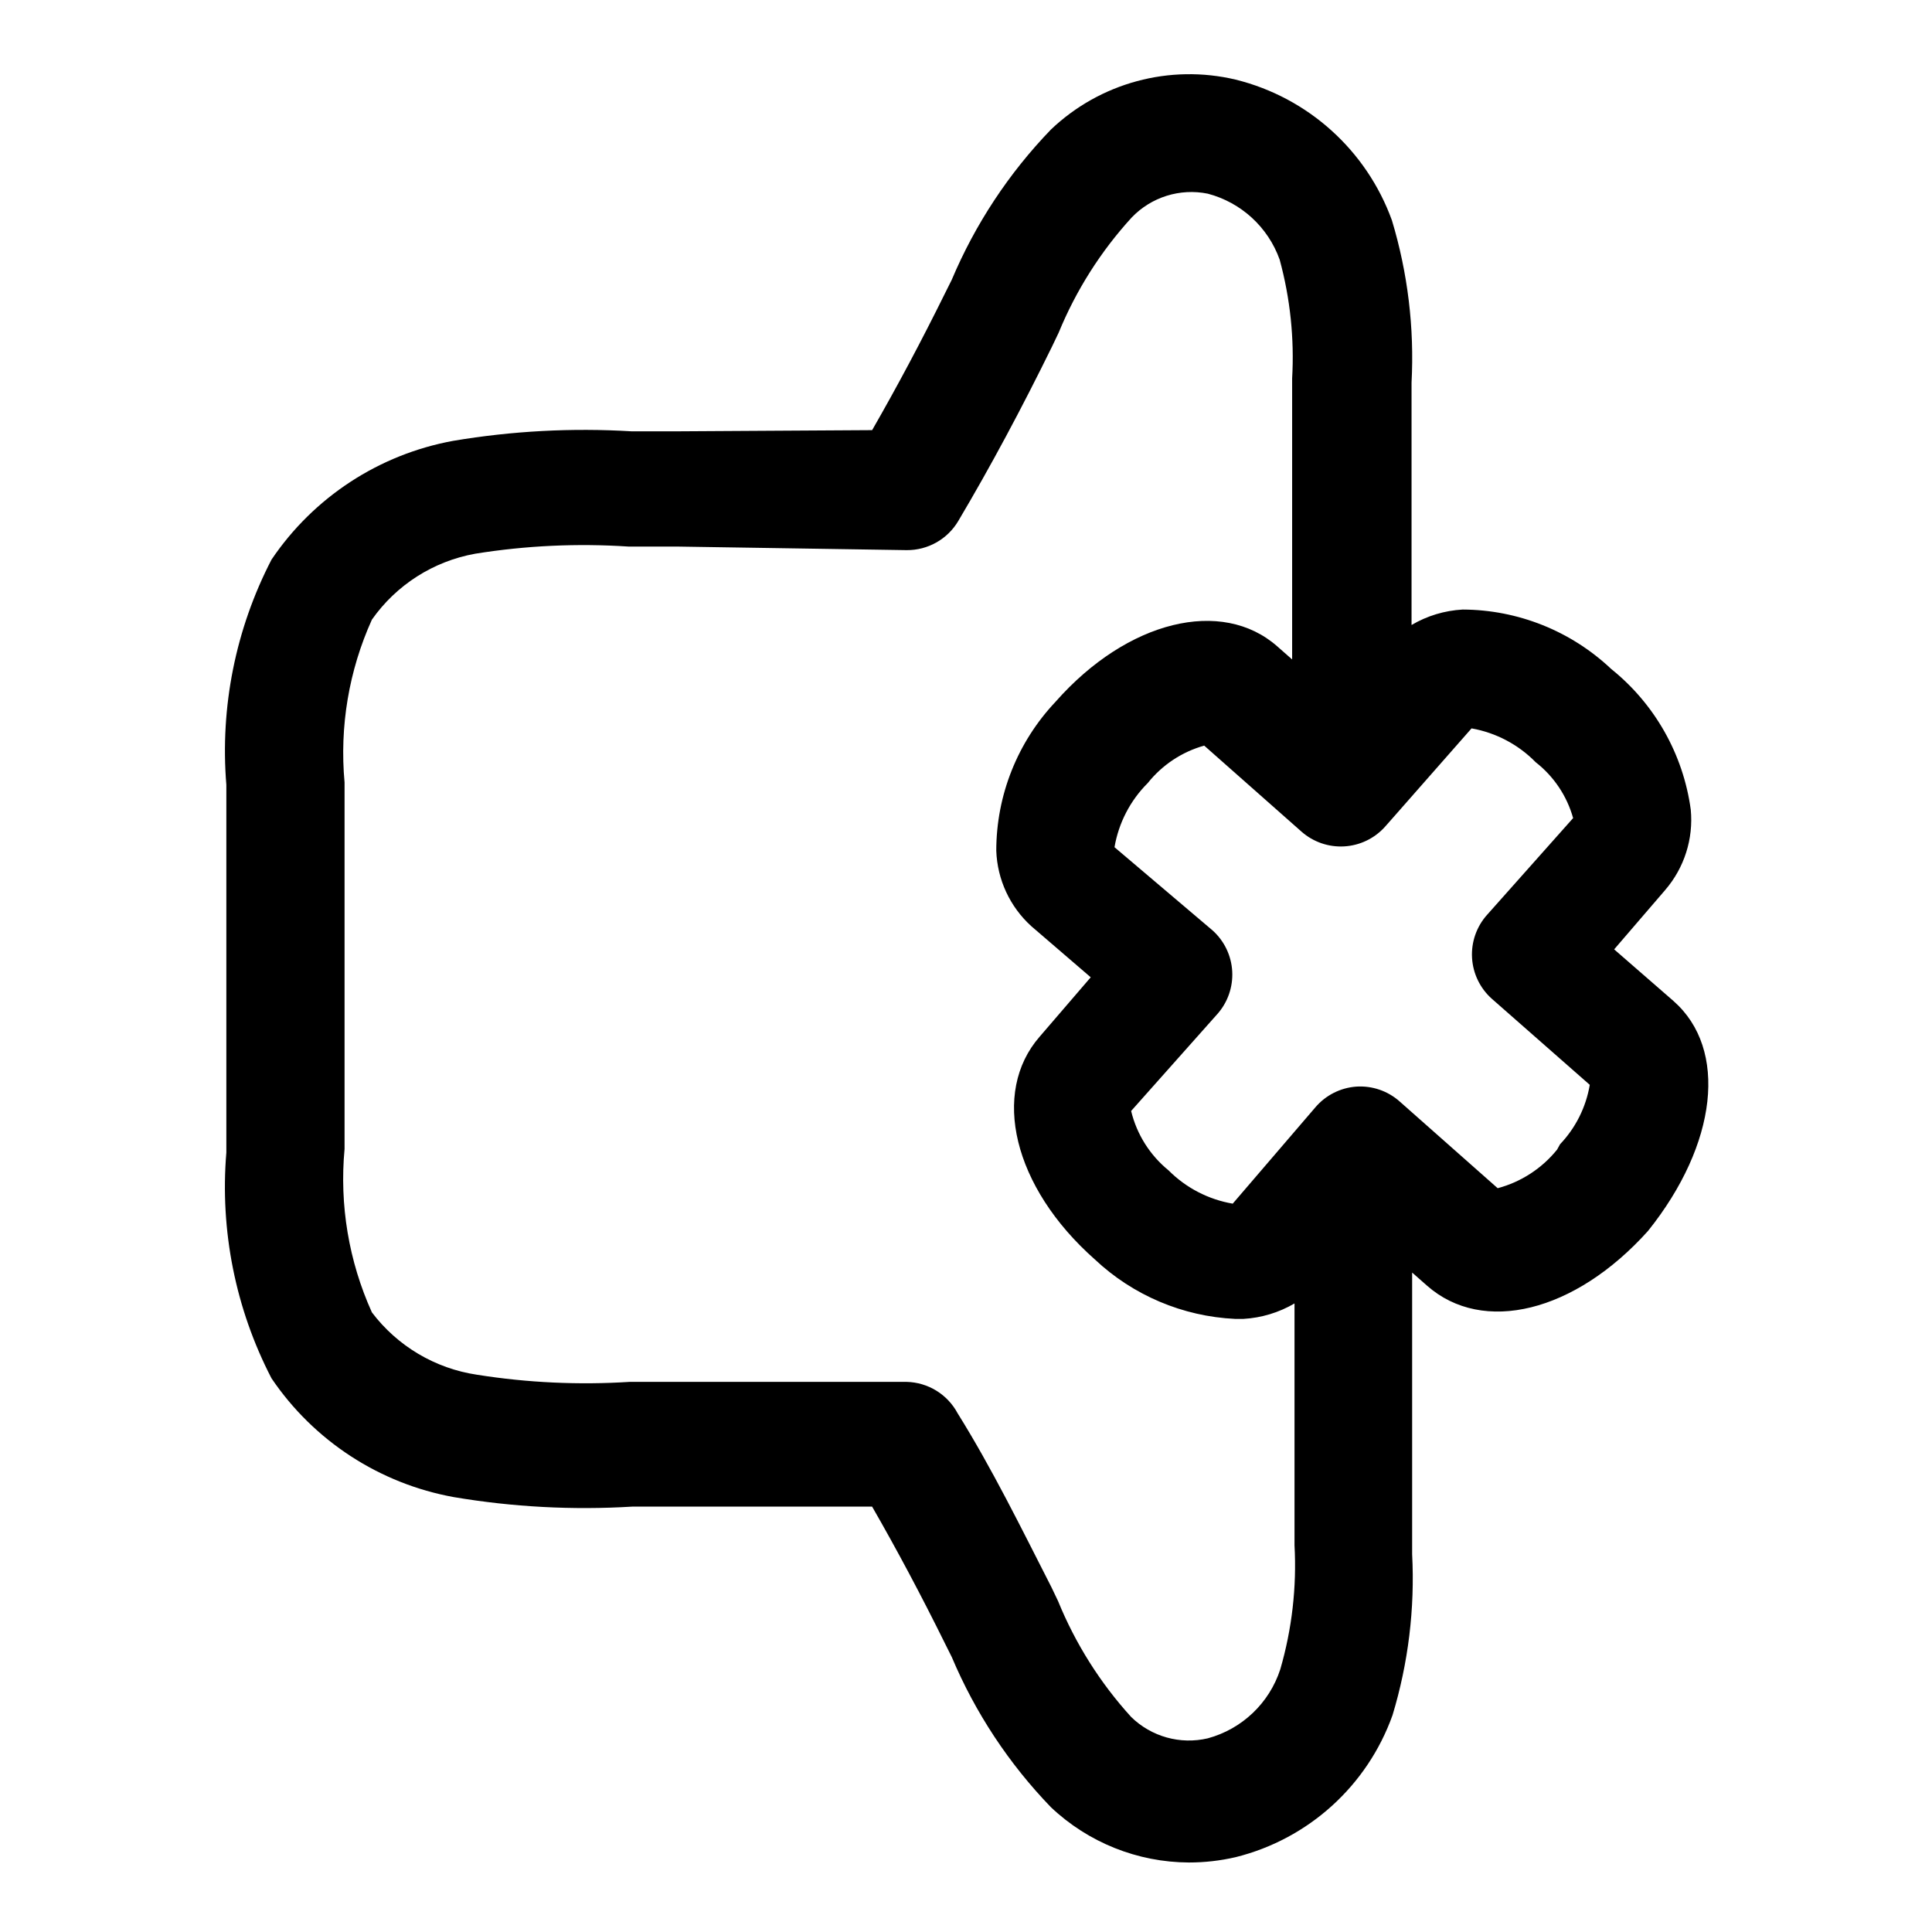 <?xml version="1.0" encoding="UTF-8"?>
<!-- Uploaded to: SVG Repo, www.svgrepo.com, Generator: SVG Repo Mixer Tools -->
<svg fill="#000000" width="800px" height="800px" version="1.1" viewBox="144 144 512 512" xmlns="http://www.w3.org/2000/svg">
 <path d="m587.51 409.29-15.742-13.699 13.539-15.742h-0.004c5.051-5.871 7.496-13.547 6.769-21.258-1.988-14.68-9.539-28.039-21.094-37.312-10.645-10.059-24.719-15.688-39.363-15.742-4.773 0.262-9.418 1.664-13.539 4.094v-64.234-0.004c0.762-14.52-0.996-29.059-5.195-42.98-6.715-18.562-22.246-32.559-41.406-37.312-17.508-4.152-35.93 0.82-48.965 13.227-11.141 11.543-20.055 25.047-26.293 39.832l-1.73 3.465c-6.297 12.754-12.754 24.875-19.363 36.367l-51.484 0.312h-12.281c-15.789-0.949-31.633-0.105-47.23 2.519-19.645 3.582-37.012 14.934-48.18 31.488-9.508 18.375-13.656 39.051-11.965 59.672v48.805 48.648c-1.719 20.672 2.426 41.41 11.965 59.828 11.215 16.578 28.641 27.93 48.336 31.488 15.598 2.629 31.441 3.477 47.23 2.519h63.605c6.613 11.492 13.066 23.617 19.363 36.367l1.73 3.465h0.004c6.234 14.785 15.148 28.289 26.293 39.832 9.875 9.344 22.934 14.578 36.527 14.645 4.188 0.004 8.359-0.469 12.438-1.418 19.277-4.797 34.879-18.922 41.562-37.629 4.184-13.816 5.941-28.25 5.195-42.668v-74.625l3.938 3.465c14.801 13.066 39.203 7.086 58.566-14.484 18.422-22.988 21.258-48.18 6.773-60.93zm-104.23 177.12c-2.914 8.941-10.137 15.805-19.207 18.266-7.297 1.711-14.957-0.426-20.312-5.668-8.203-9.02-14.758-19.414-19.363-30.703l-1.73-3.621c-8.031-15.742-15.742-31.488-24.875-46.129h-0.004c-1.312-2.469-3.258-4.539-5.637-6.008-2.379-1.465-5.106-2.273-7.902-2.336h-73.367c-13.516 0.863-27.086 0.23-40.461-1.891-11.098-1.648-21.102-7.582-27.867-16.531-6.129-13.559-8.625-28.48-7.242-43.297v-48.492-48.648c-1.359-14.762 1.133-29.625 7.242-43.137 6.469-9.211 16.316-15.492 27.395-17.477 13.426-2.156 27.051-2.789 40.621-1.891h12.91l60.77 0.945c5.617 0.055 10.836-2.883 13.699-7.715 8.5-14.328 16.848-29.914 24.875-46.289l1.73-3.621v0.004c4.613-11.242 11.168-21.578 19.367-30.543 5.191-5.418 12.797-7.793 20.152-6.301 8.844 2.328 15.973 8.867 19.051 17.477 2.793 10.25 3.91 20.883 3.305 31.488v74.469l-3.938-3.465c-14.641-12.91-39.676-6.926-58.727 14.641l0.004 0.004c-10.109 10.672-15.746 24.816-15.746 39.516 0.27 7.648 3.621 14.859 9.289 19.996l15.742 13.539-13.539 15.742c-12.91 14.801-7.086 39.832 14.641 59.039l0.004 0.004c10.113 9.508 23.289 15.09 37.156 15.746h2.203c4.773-0.277 9.414-1.68 13.539-4.094v64.078c0.605 11.102-0.672 22.227-3.777 32.902zm73.367-137.76v0.004c-4.027 4.996-9.543 8.578-15.746 10.234l-25.977-22.984v-0.004c-3.148-2.797-7.289-4.215-11.492-3.938-4.215 0.309-8.129 2.293-10.863 5.512l-21.887 25.508c-6.445-1.105-12.387-4.184-17-8.82-4.941-4.019-8.426-9.551-9.922-15.742l22.828-25.664h0.004c2.769-3.113 4.191-7.199 3.957-11.359-0.234-4.16-2.113-8.059-5.219-10.84l-25.977-22.039c1.102-6.445 4.184-12.391 8.816-17.004 3.824-4.793 9.055-8.262 14.957-9.918l25.82 22.828c3.106 2.723 7.156 4.117 11.277 3.879 4.125-0.234 7.988-2.082 10.762-5.141l2.363-2.676 20.625-23.457c6.465 1.145 12.41 4.281 17.004 8.973 4.801 3.746 8.277 8.934 9.918 14.801l-22.828 25.664v-0.004c-2.773 3.113-4.195 7.199-3.961 11.363 0.238 4.16 2.113 8.059 5.219 10.836l25.98 22.832c-0.996 5.914-3.738 11.398-7.875 15.742"/>
</svg>